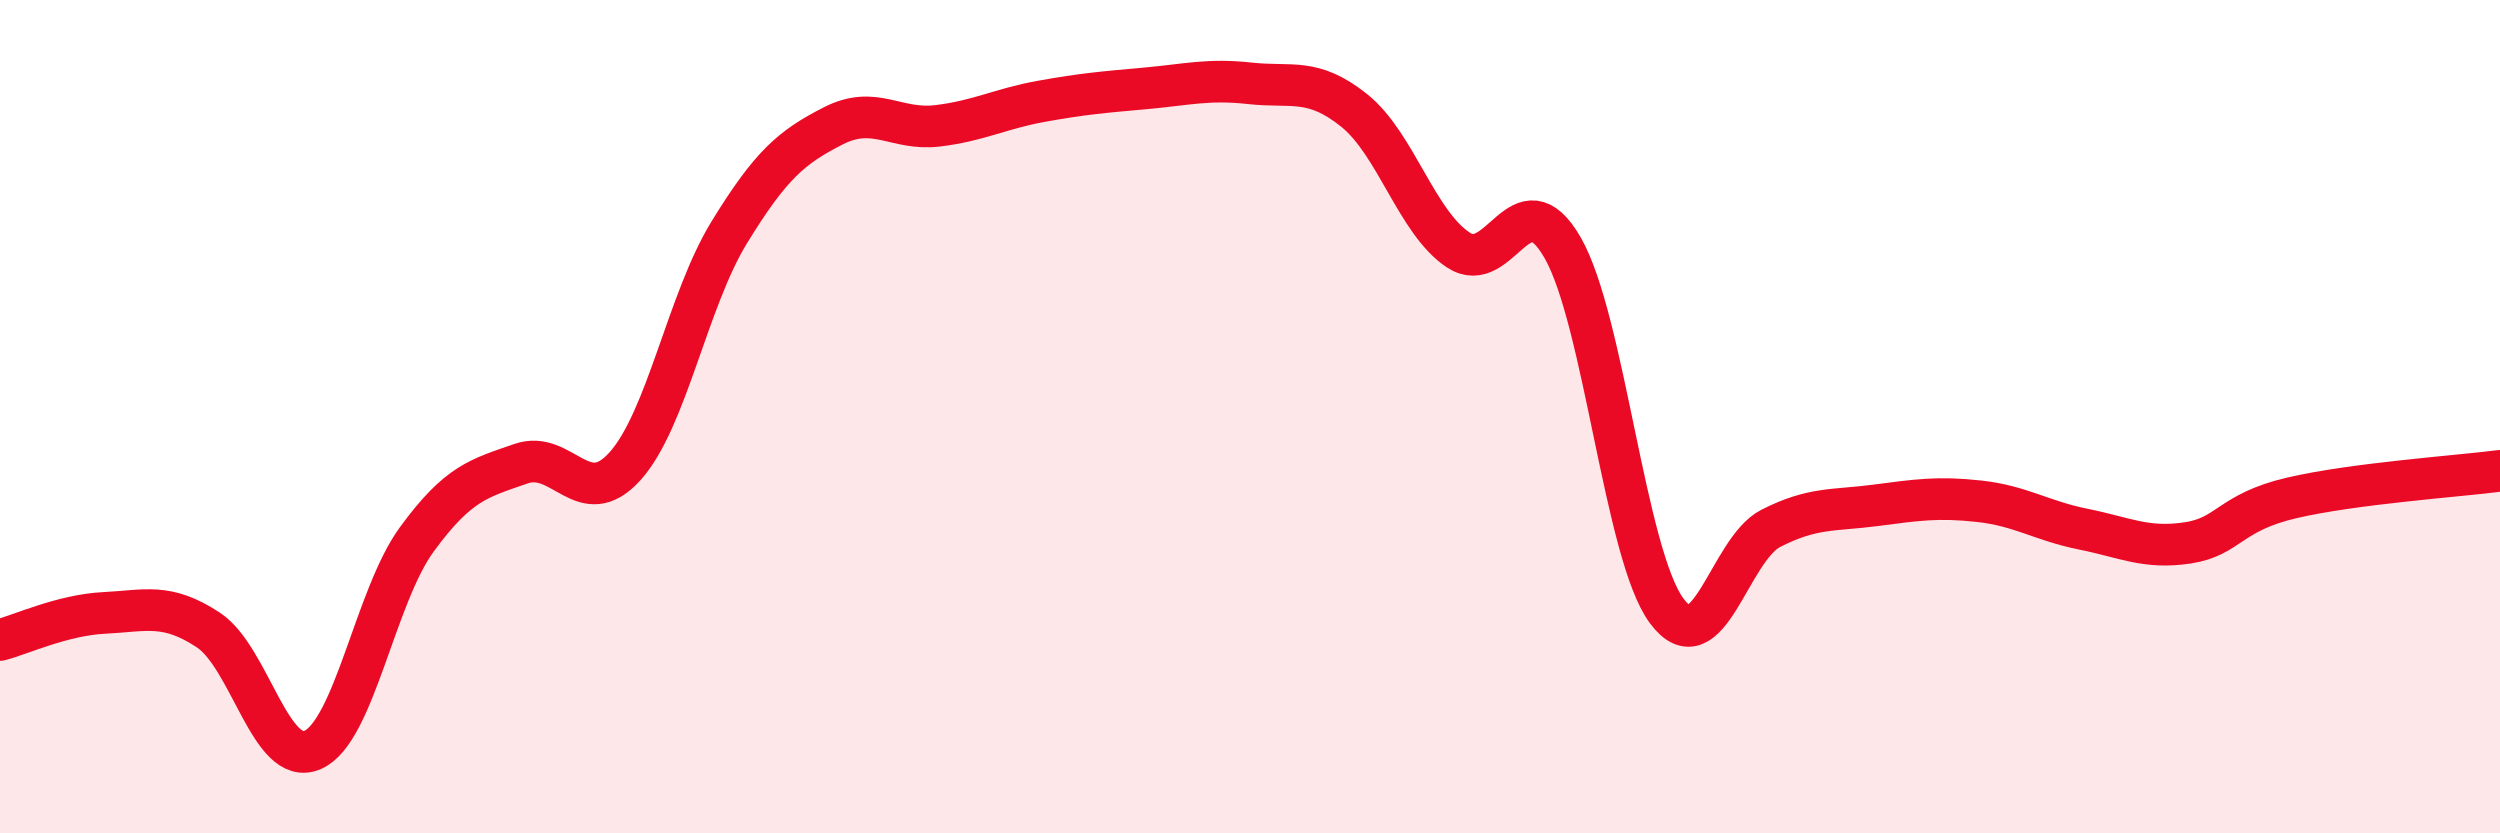 
    <svg width="60" height="20" viewBox="0 0 60 20" xmlns="http://www.w3.org/2000/svg">
      <path
        d="M 0,15.36 C 0.5,15.23 1.5,14.76 2.5,14.71 C 3.5,14.66 4,14.46 5,15.12 C 6,15.78 6.5,18.43 7.5,18 C 8.5,17.57 9,14.32 10,12.95 C 11,11.58 11.5,11.48 12.5,11.13 C 13.5,10.78 14,12.3 15,11.19 C 16,10.08 16.5,7.21 17.5,5.58 C 18.5,3.95 19,3.53 20,3.02 C 21,2.51 21.5,3.14 22.5,3.02 C 23.5,2.9 24,2.61 25,2.43 C 26,2.25 26.5,2.21 27.5,2.12 C 28.5,2.03 29,1.89 30,2 C 31,2.11 31.5,1.85 32.5,2.65 C 33.5,3.45 34,5.34 35,6 C 36,6.66 36.5,4.21 37.5,5.94 C 38.5,7.67 39,13.31 40,14.66 C 41,16.01 41.5,13.19 42.5,12.68 C 43.5,12.17 44,12.26 45,12.13 C 46,12 46.5,11.92 47.5,12.03 C 48.5,12.14 49,12.5 50,12.7 C 51,12.9 51.5,13.18 52.5,13.03 C 53.5,12.88 53.5,12.3 55,11.95 C 56.5,11.6 59,11.43 60,11.3L60 20L0 20Z"
        fill="#EB0A25"
        opacity="0.1"
        stroke-linecap="round"
        stroke-linejoin="round"
      />
      <path
        d="M 0,15.36 C 0.5,15.23 1.5,14.76 2.5,14.71 C 3.5,14.66 4,14.46 5,15.12 C 6,15.78 6.5,18.43 7.5,18 C 8.5,17.57 9,14.32 10,12.95 C 11,11.58 11.5,11.48 12.5,11.13 C 13.5,10.78 14,12.3 15,11.19 C 16,10.08 16.5,7.21 17.5,5.58 C 18.5,3.95 19,3.53 20,3.02 C 21,2.51 21.5,3.14 22.5,3.02 C 23.5,2.9 24,2.61 25,2.43 C 26,2.25 26.5,2.21 27.5,2.12 C 28.5,2.03 29,1.89 30,2 C 31,2.11 31.5,1.85 32.5,2.65 C 33.5,3.45 34,5.34 35,6 C 36,6.66 36.5,4.21 37.5,5.94 C 38.5,7.67 39,13.31 40,14.66 C 41,16.01 41.5,13.19 42.5,12.68 C 43.5,12.17 44,12.26 45,12.13 C 46,12 46.5,11.92 47.5,12.03 C 48.5,12.14 49,12.5 50,12.7 C 51,12.9 51.5,13.18 52.5,13.03 C 53.5,12.88 53.5,12.3 55,11.95 C 56.5,11.6 59,11.43 60,11.3"
        stroke="#EB0A25"
        stroke-width="1"
        fill="none"
        stroke-linecap="round"
        stroke-linejoin="round"
      />
    </svg>
  